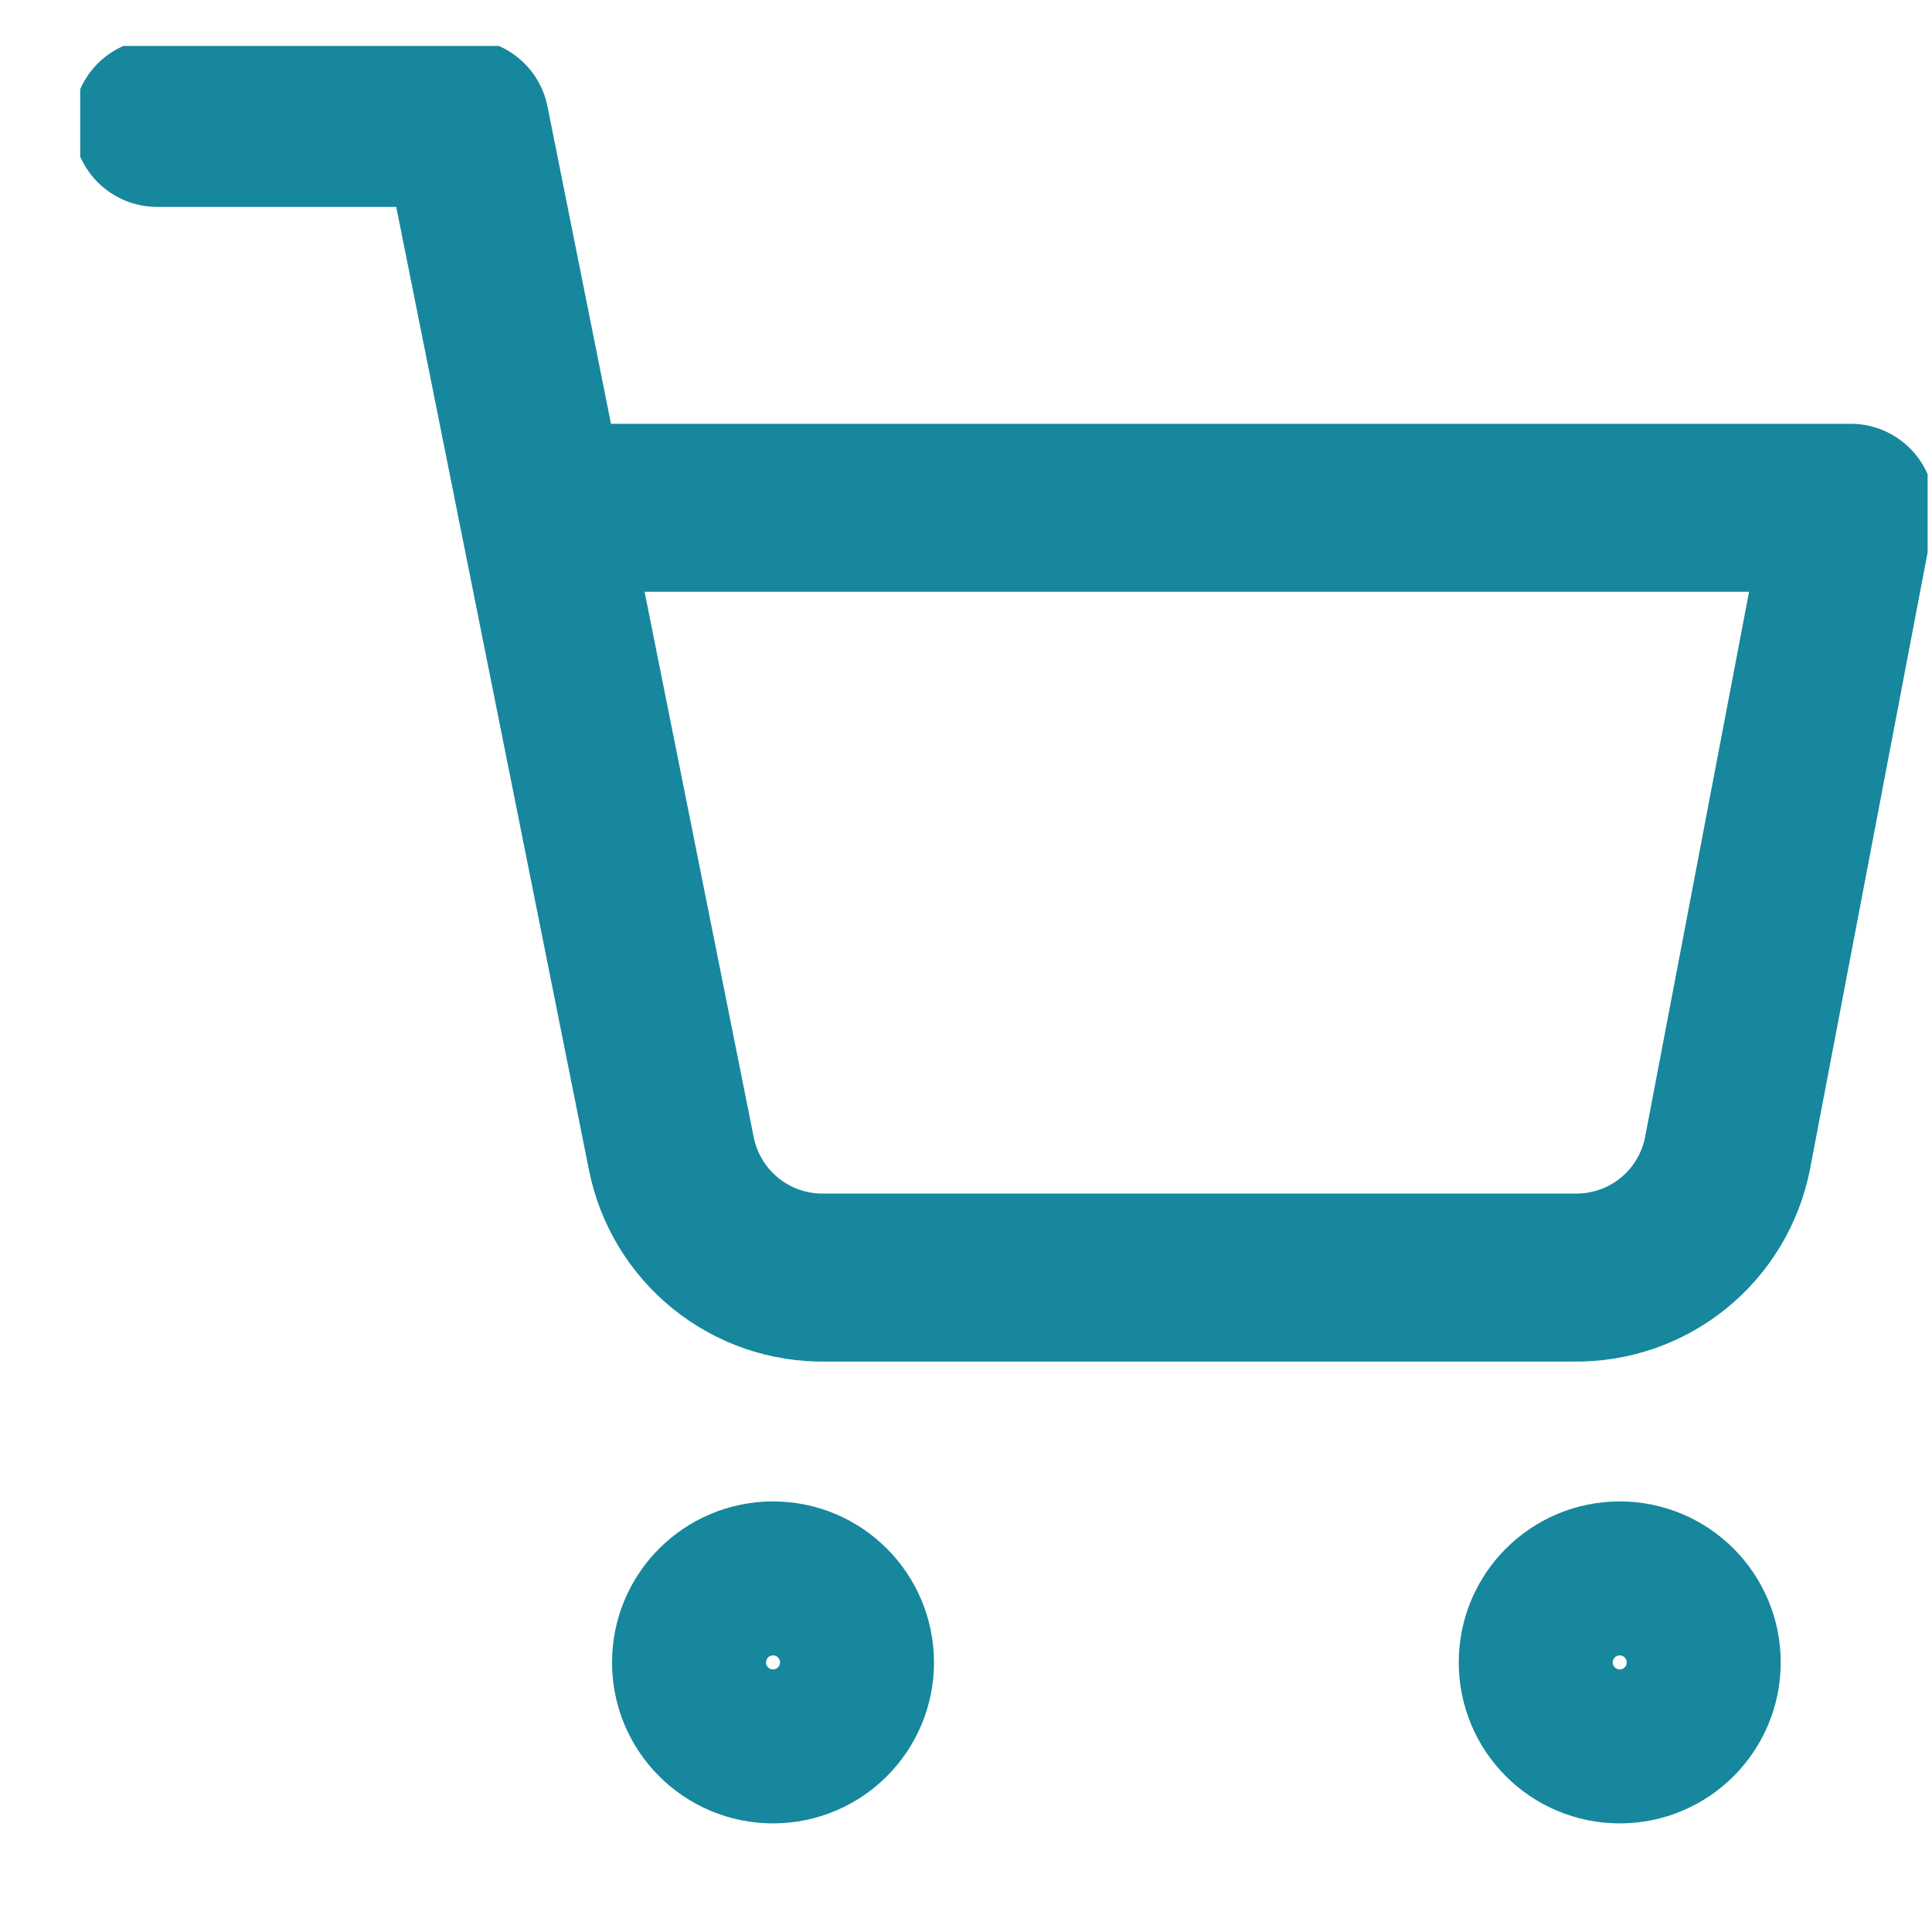 <svg width="23" height="23" viewBox="0 0 23 23" fill="none" xmlns="http://www.w3.org/2000/svg">
<g clip-path="url(#clip0_563_2716)">
<path d="M9.203 20.707C9.709 20.707 10.119 20.297 10.119 19.791C10.119 19.285 9.709 18.874 9.203 18.874C8.696 18.874 8.286 19.285 8.286 19.791C8.286 20.297 8.696 20.707 9.203 20.707Z" stroke="#16879C" stroke-width="2" stroke-linecap="round" stroke-linejoin="round"/>
<path d="M19.283 20.707C19.789 20.707 20.199 20.297 20.199 19.791C20.199 19.285 19.789 18.874 19.283 18.874C18.776 18.874 18.366 19.285 18.366 19.791C18.366 20.297 18.776 20.707 19.283 20.707Z" stroke="#16879C" stroke-width="2" stroke-linecap="round" stroke-linejoin="round"/>
<path d="M1.871 1.463H5.537L7.992 13.733C8.076 14.155 8.306 14.534 8.641 14.804C8.976 15.074 9.395 15.217 9.825 15.209H18.732C19.162 15.217 19.582 15.074 19.917 14.804C20.252 14.534 20.481 14.155 20.565 13.733L22.031 6.045H6.453" stroke="#16879C" stroke-width="2" stroke-linecap="round" stroke-linejoin="round"/>
</g>
<defs>
<clipPath id="clip0_563_2716">
<rect width="21.993" height="21.993" fill="white" transform="translate(0.955 0.547)"/>
</clipPath>
</defs>
</svg>

